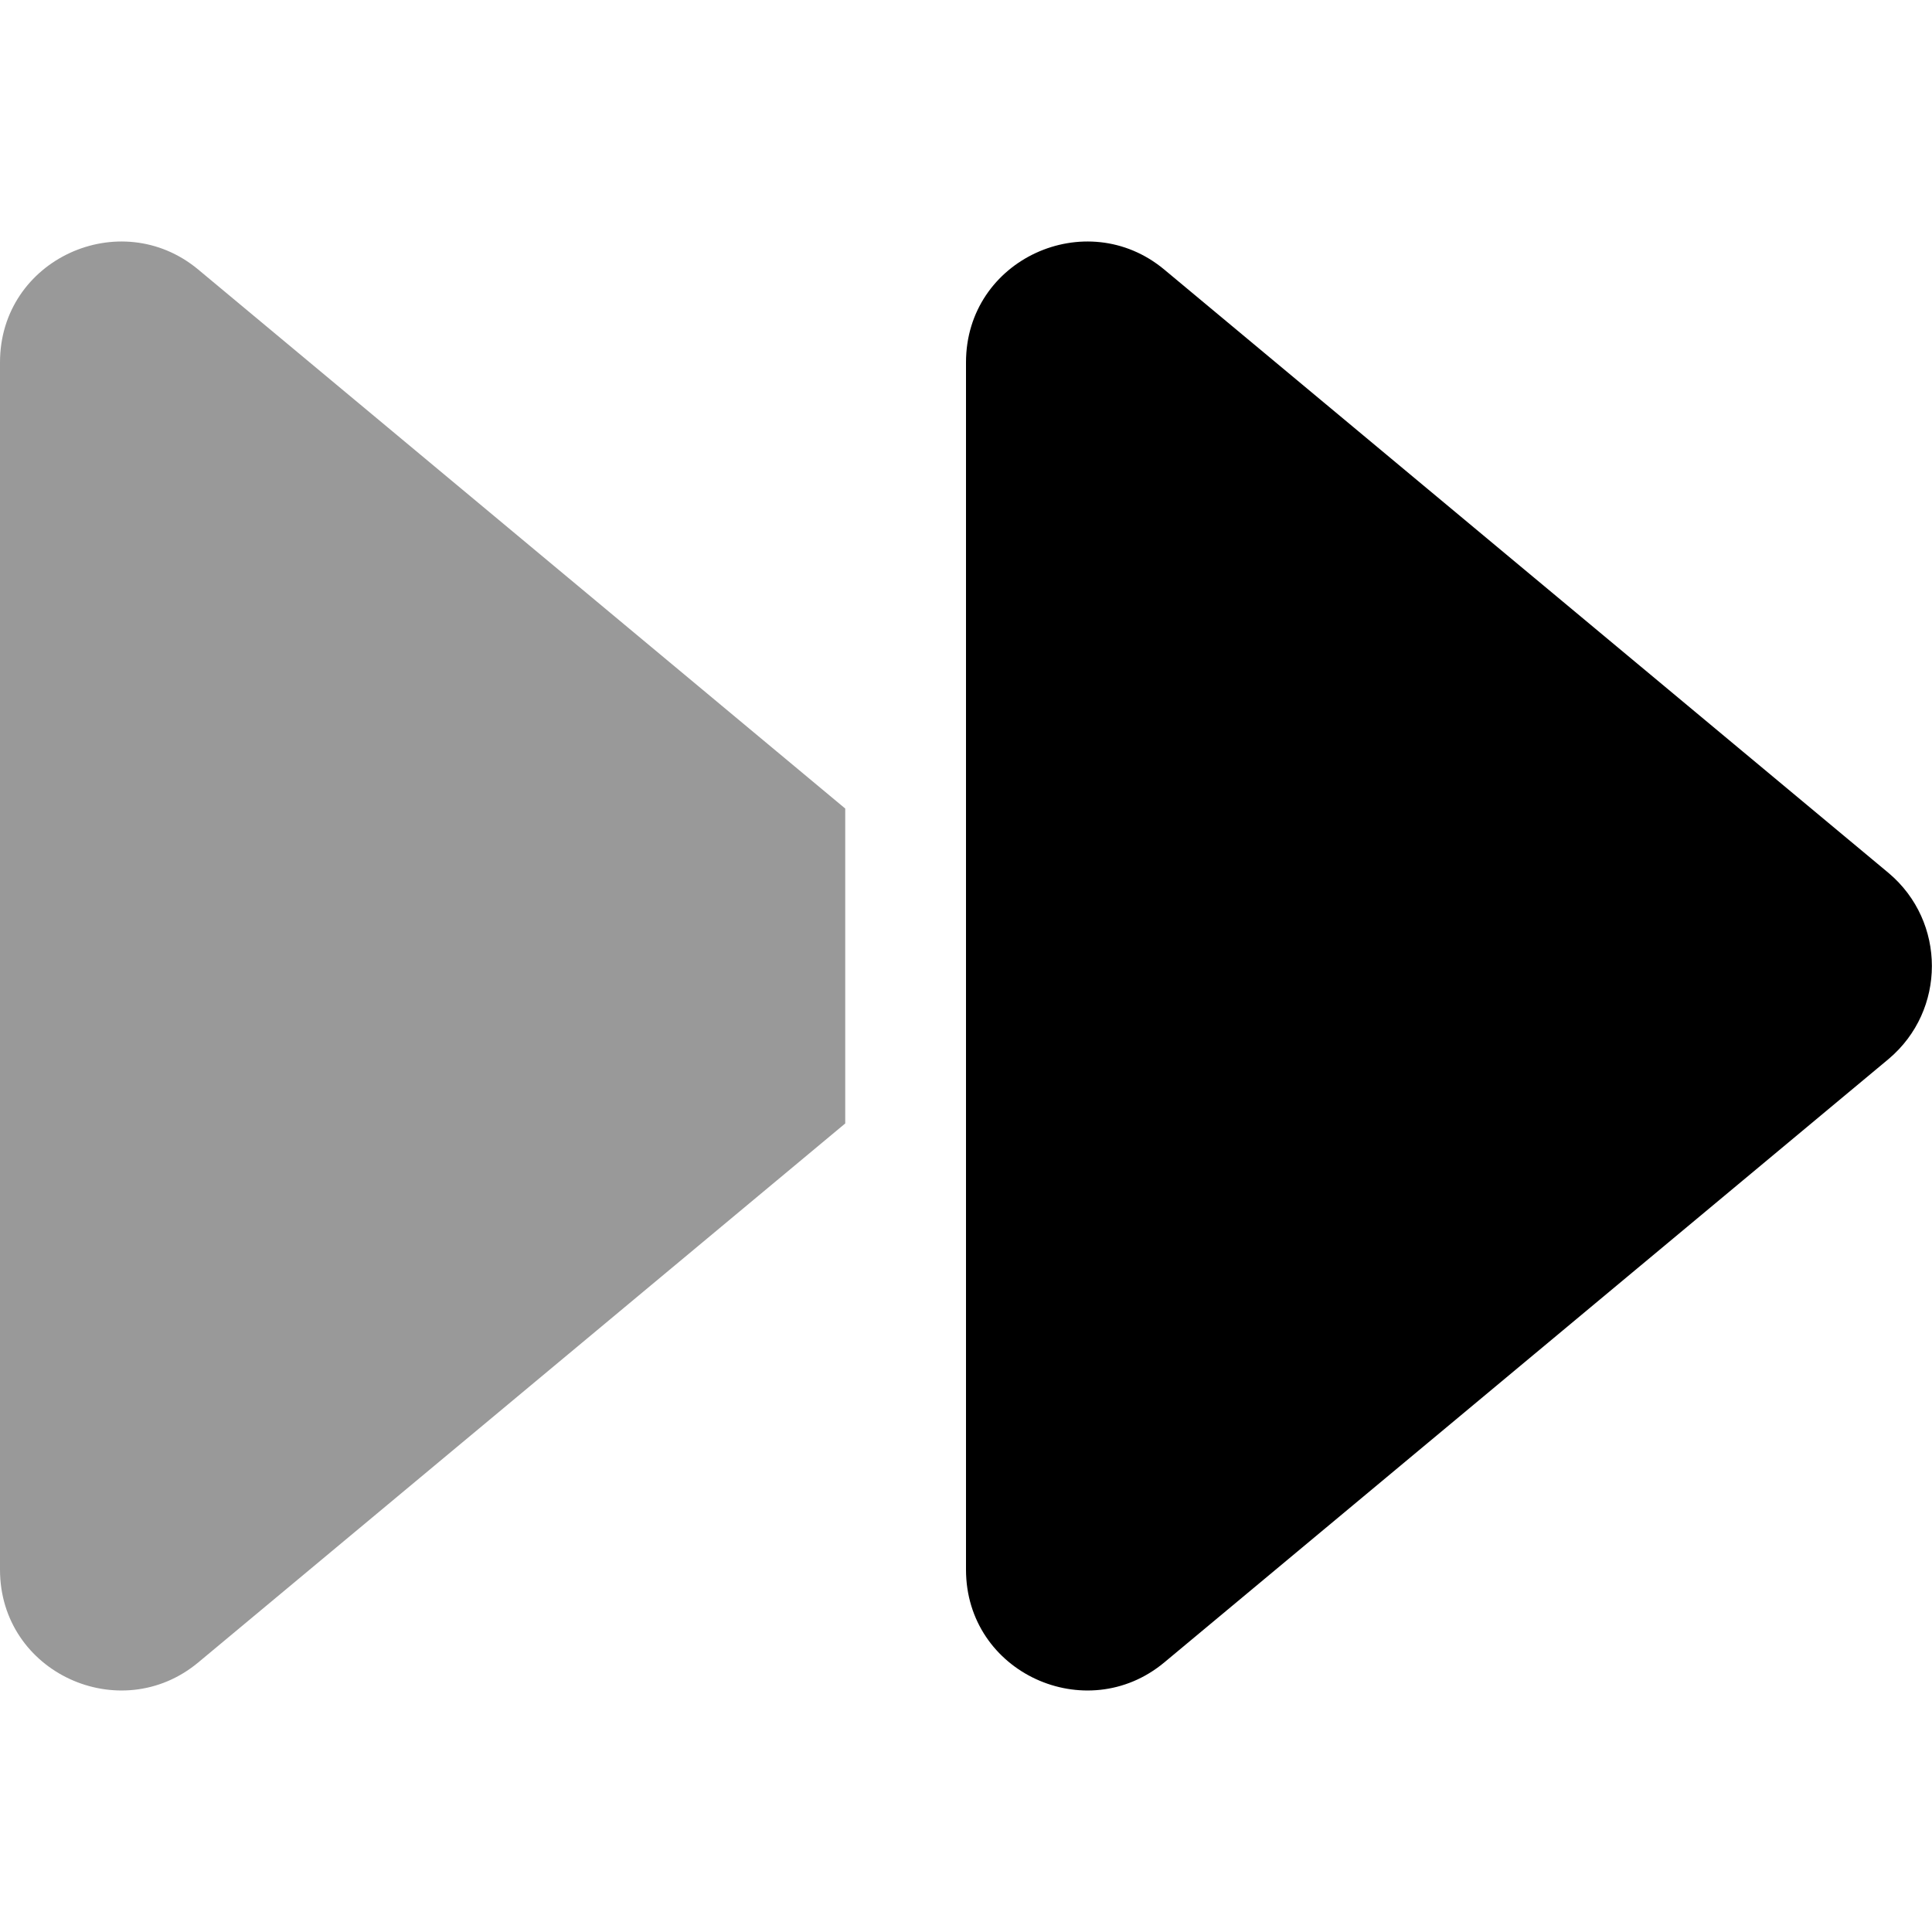 <svg xmlns="http://www.w3.org/2000/svg" viewBox="0 0 512 512"><!-- Font Awesome Pro 6.0.0-alpha2 by @fontawesome - https://fontawesome.com License - https://fontawesome.com/license (Commercial License) --><defs><style>.fa-secondary{opacity:.4}</style></defs><path d="M52.506 440.594L223.996 297.727V214.273L52.506 71.406C31.879 54.284 0 68.657 0 96.027V415.973C0 443.343 31.879 457.716 52.506 440.594Z" class="fa-secondary"/><path d="M308.506 440.594L500.53 280.621C515.782 267.748 515.782 244.252 500.53 231.379L308.506 71.406C287.879 54.284 256 68.657 256 96.027V415.973C256 443.343 287.879 457.716 308.506 440.594Z" class="fa-primary"/></svg>